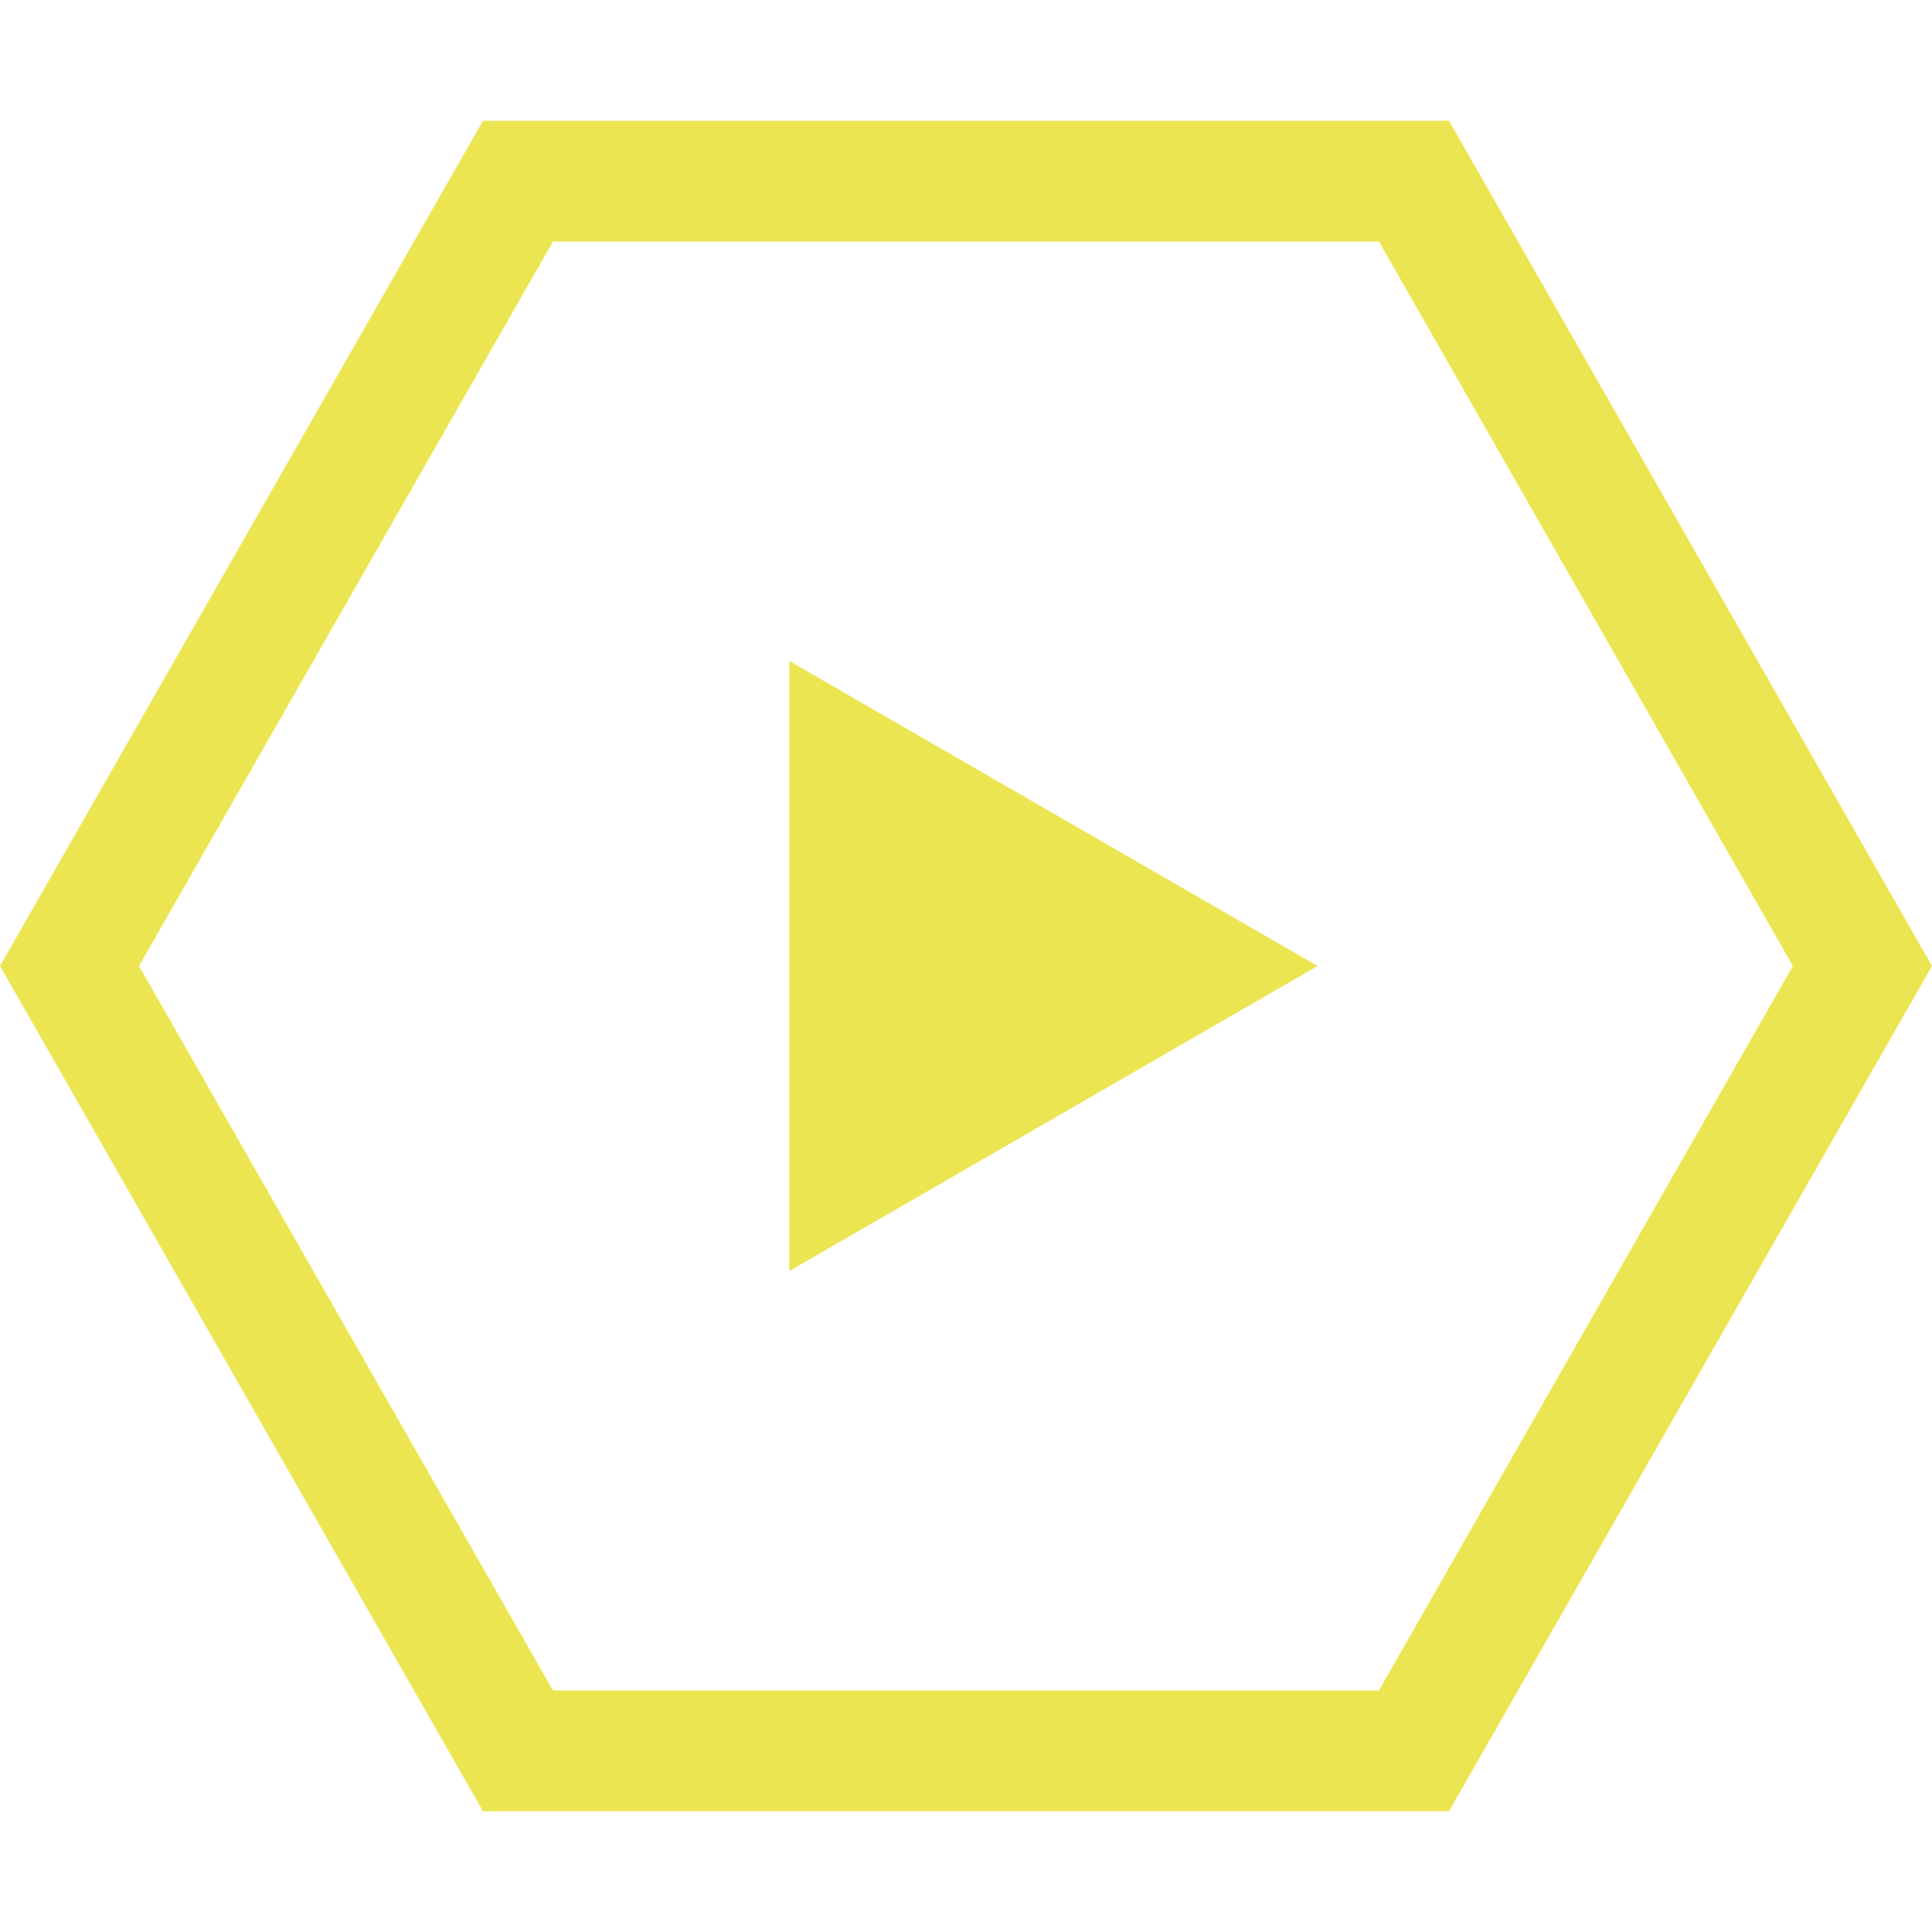 <?xml version="1.0" encoding="UTF-8"?> <svg xmlns="http://www.w3.org/2000/svg" id="Layer_1" viewBox="0 0 32 32"><defs><style>.cls-1{fill:#ece552;stroke-width:0px;}</style></defs><path class="cls-1" d="m24,2H8L0,16l8,14h16l8-14L24,2Zm-1.161,26h-13.679l-6.857-12,6.857-12h13.679l6.857,12-6.857,12ZM13.074,10.948l8.75,5.052-8.75,5.052v-10.104Z"></path></svg> 